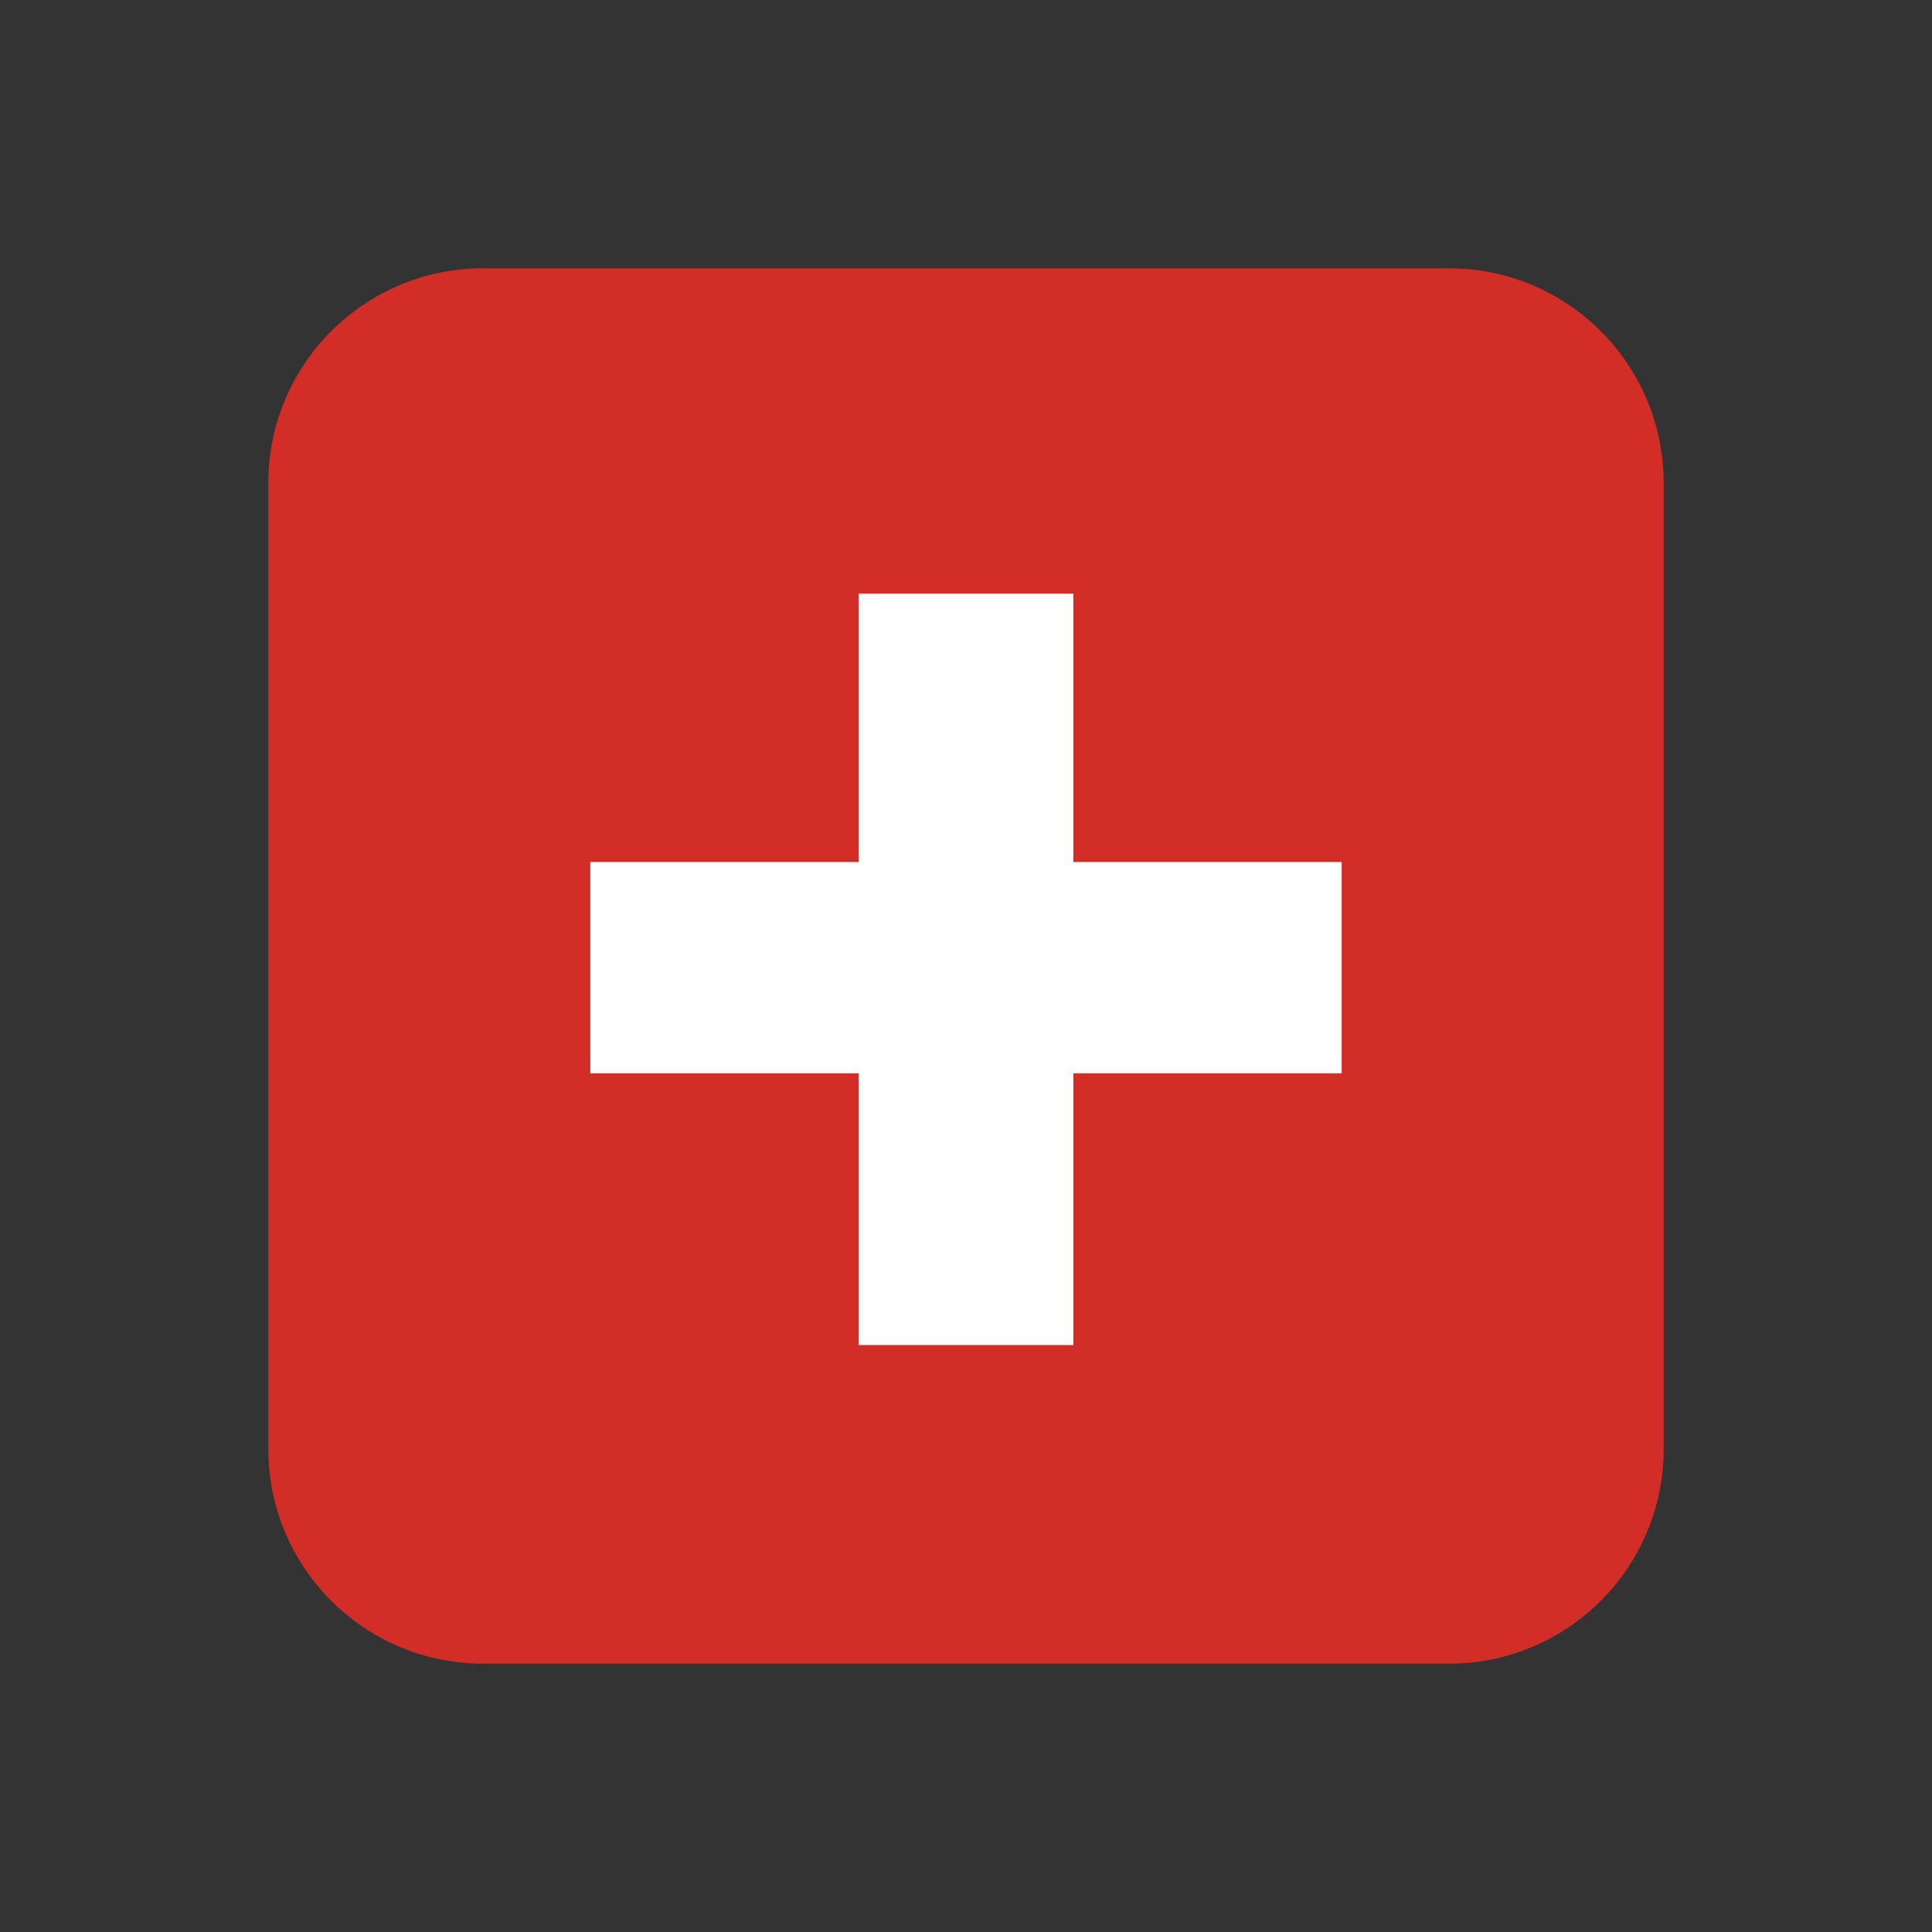 <svg xmlns="http://www.w3.org/2000/svg" viewBox="0 0 36 36"><rect x="0" y="0" width="36" height="36" fill="#333333" stroke="none"/><path fill="#d32d27" d="M31 27c0 2.209-1.791 4-4 4H9c-2.209.0-4-1.791-4-4V9c0-2.209 1.791-4 4-4h18c2.209.0 4 1.791 4 4v18z"/><path fill="#fff" d="M25 16.063h-5v-5h-4v5h-5V20h5v5.063h4V20h5z"/></svg>
